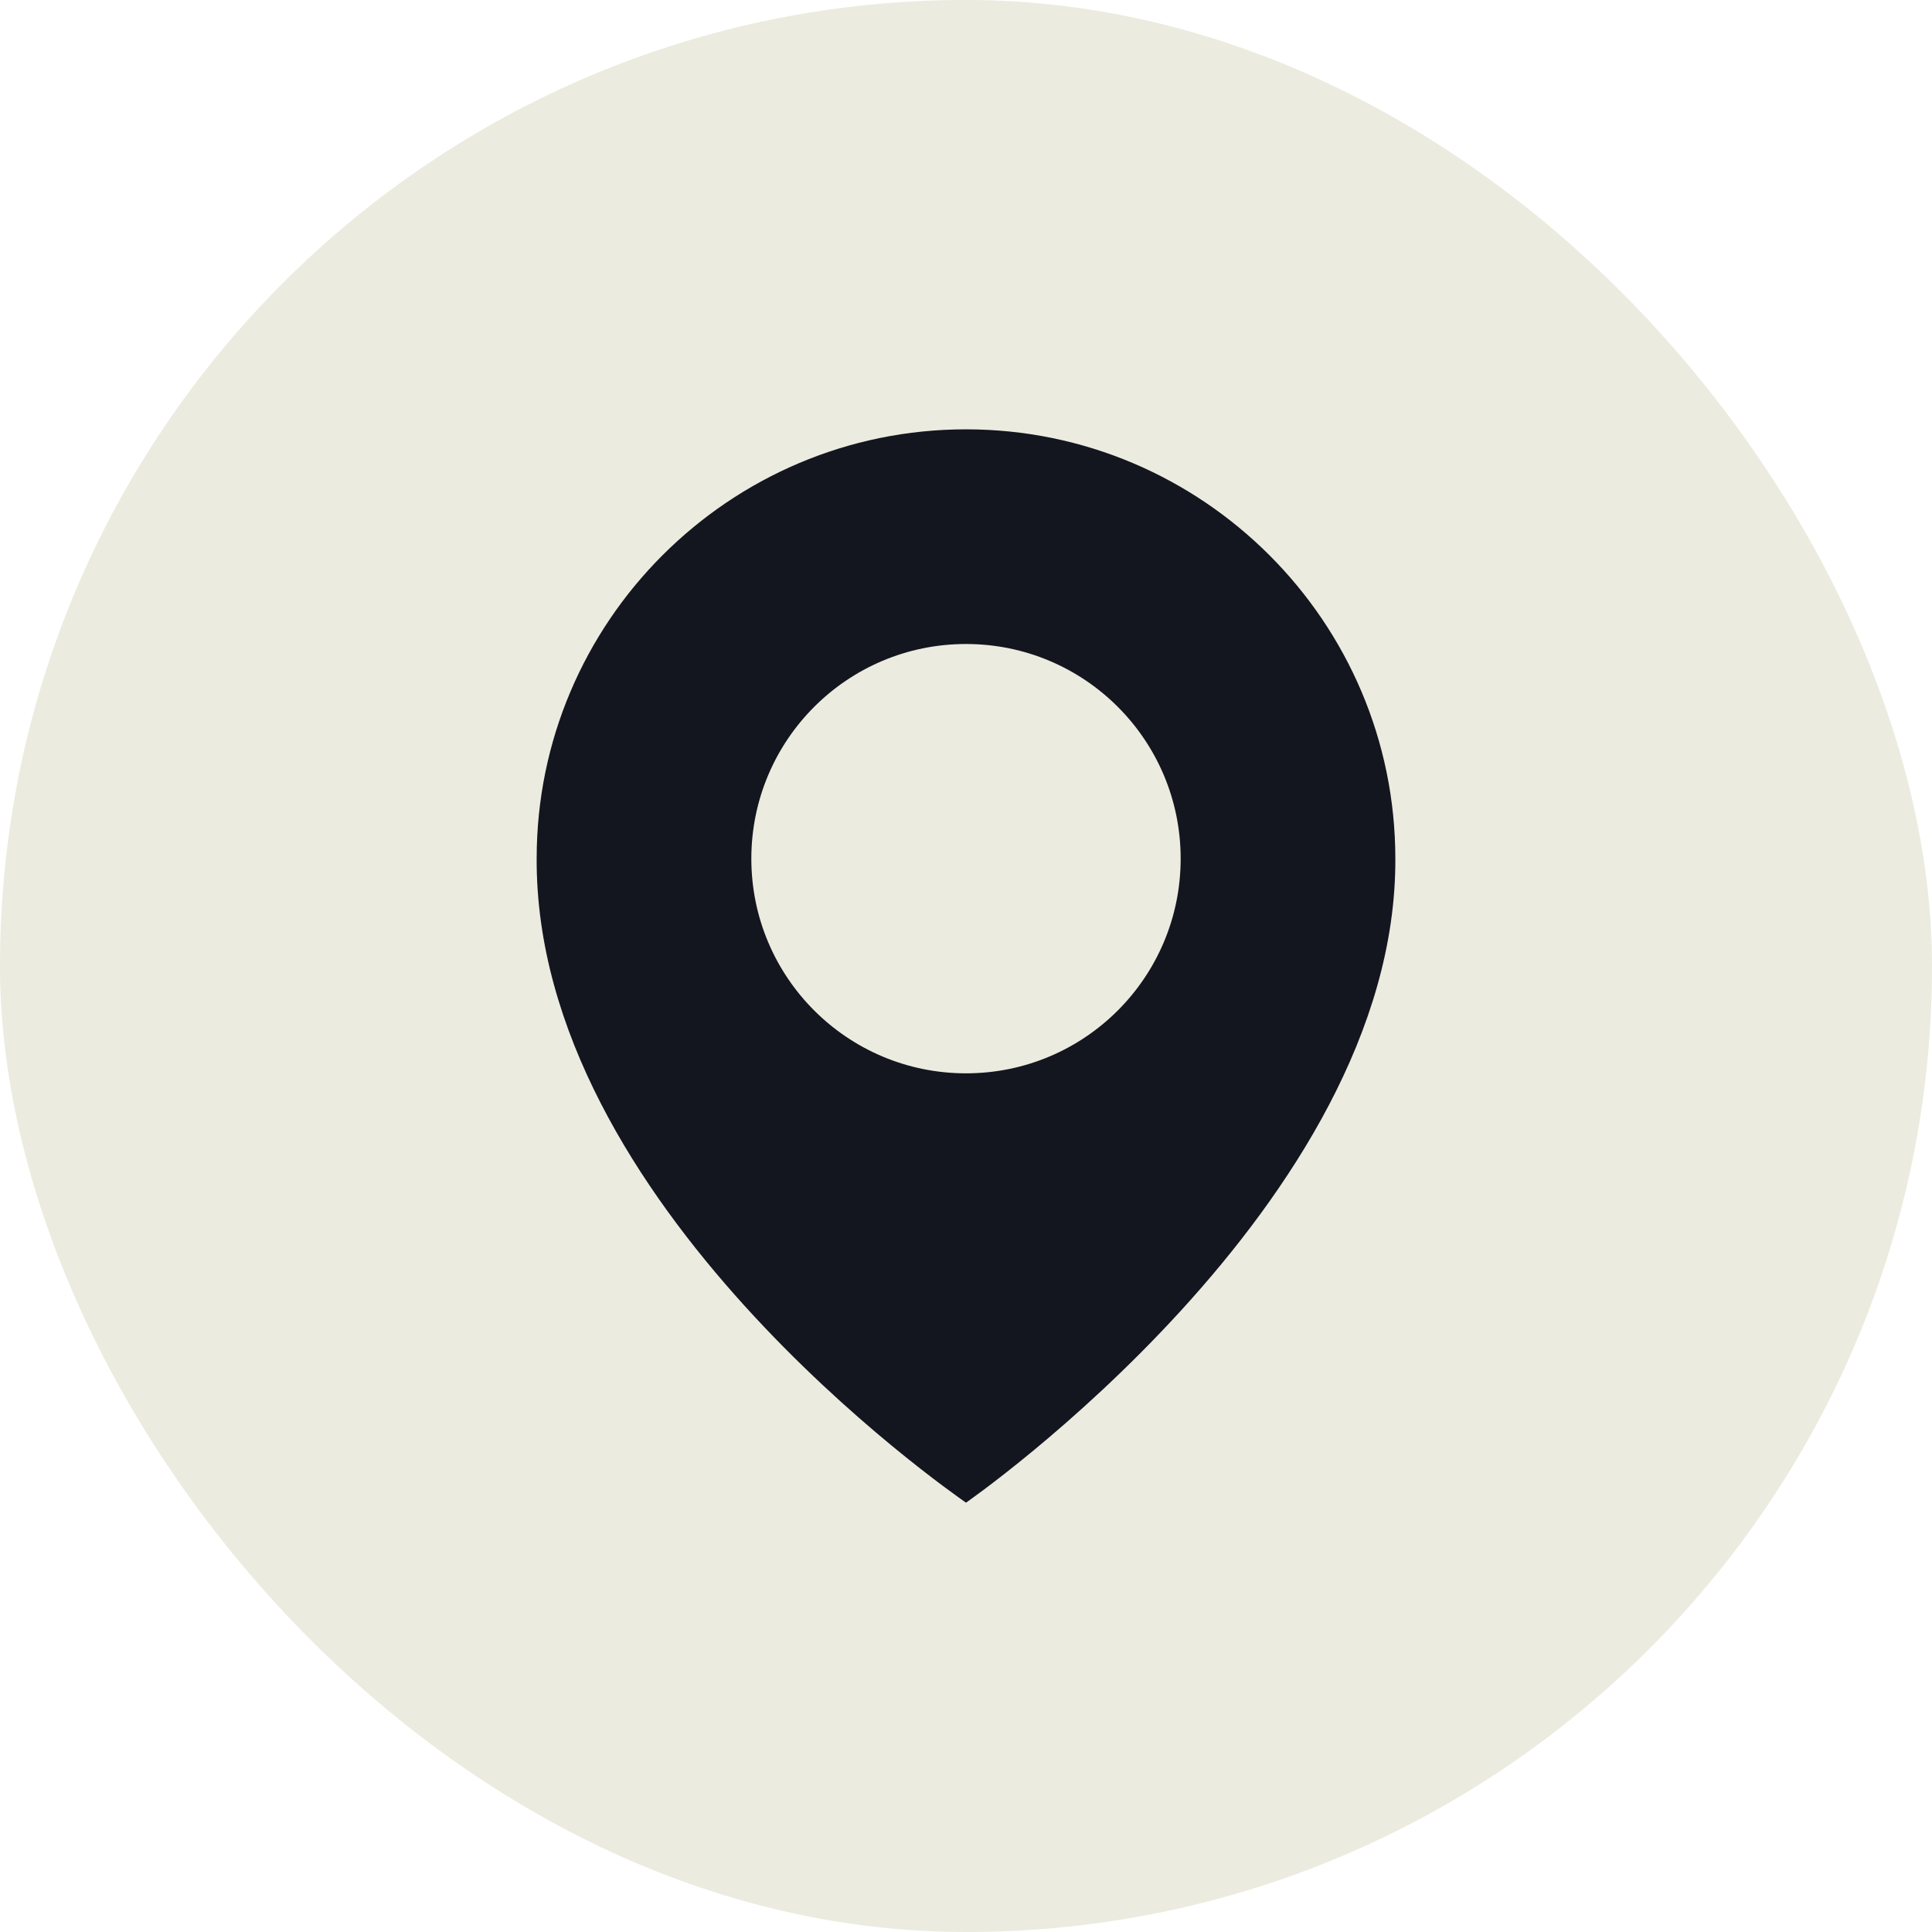 <?xml version="1.0" encoding="UTF-8"?> <svg xmlns="http://www.w3.org/2000/svg" width="36" height="36" viewBox="0 0 36 36" fill="none"><rect width="36" height="36" rx="18" fill="#EBEBDF"></rect><path d="M18 8C13.589 8 10 11.589 10 15.995C9.971 22.44 17.696 27.784 18 28C18 28 26.029 22.44 26 16C26 11.589 22.411 8 18 8ZM18 20C15.79 20 14 18.21 14 16C14 13.79 15.79 12 18 12C20.21 12 22 13.79 22 16C22 18.21 20.21 20 18 20Z" fill="#13151F"></path></svg> 
